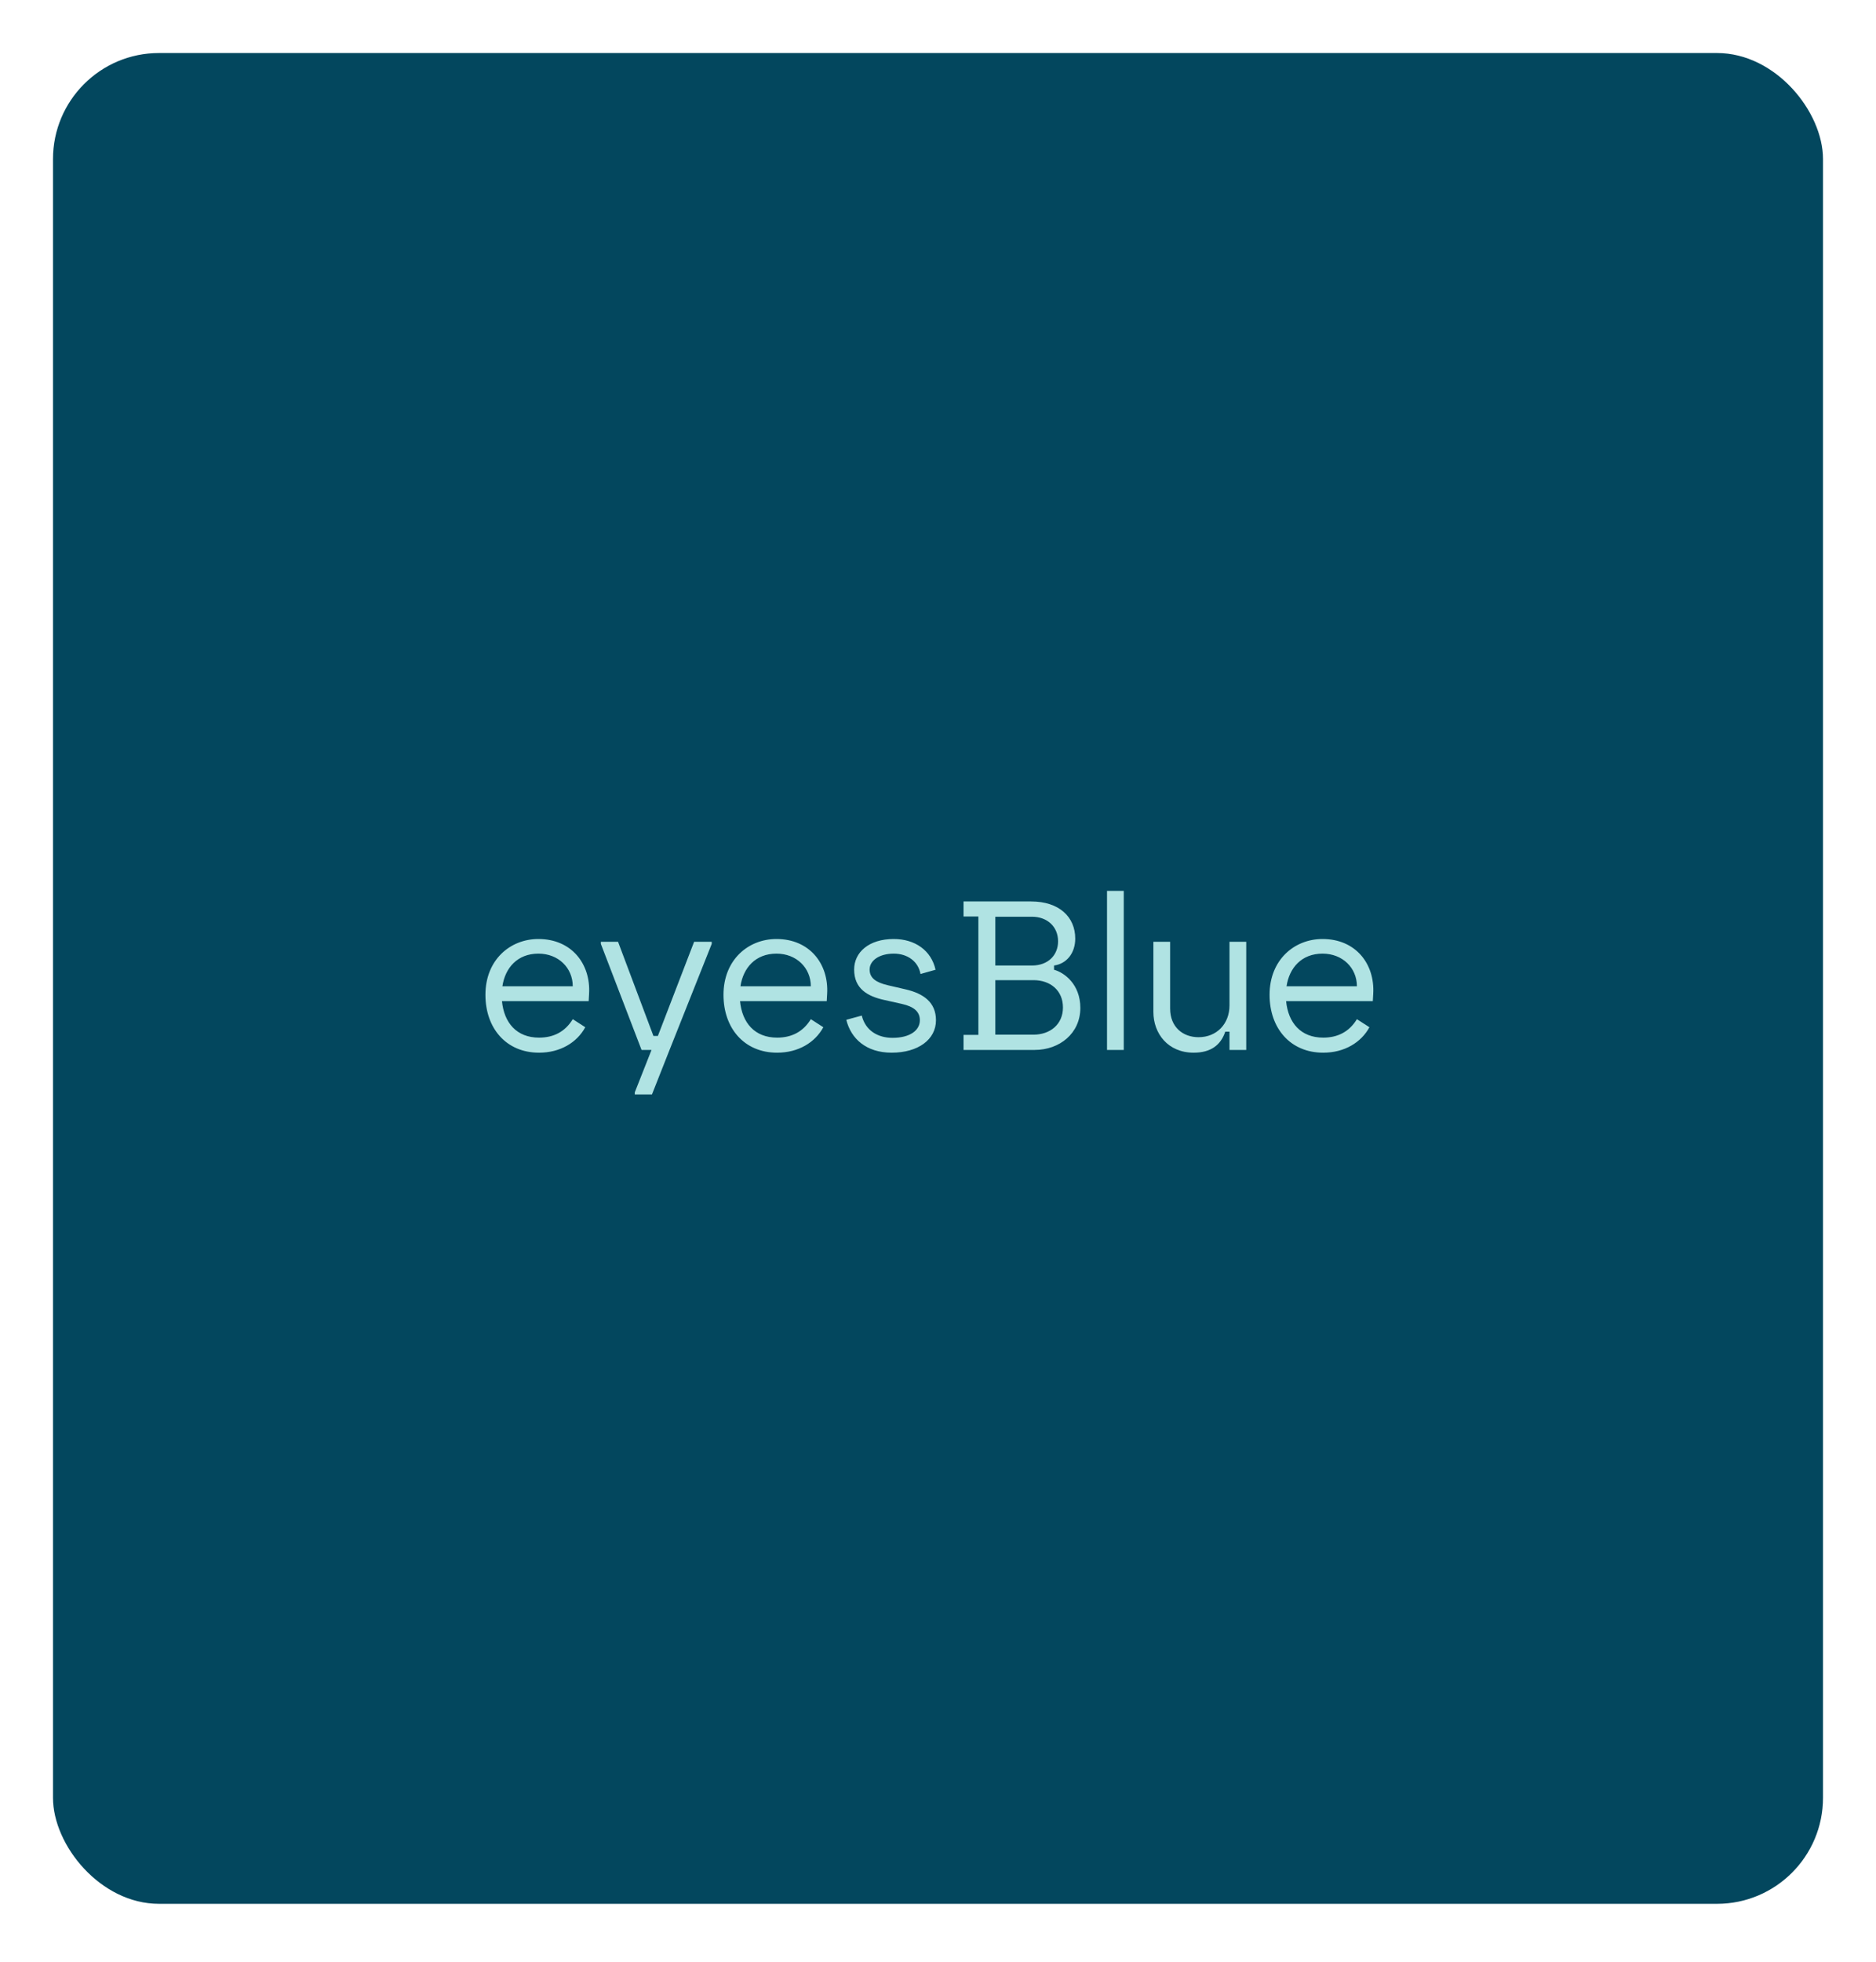 <svg width="177" height="185" viewBox="0 0 177 185" fill="none" xmlns="http://www.w3.org/2000/svg">
<g filter="url(#filter0_f_726_2048)">
<rect x="5" y="5" width="167" height="174.515" rx="10" fill="#03475E"/>
</g>
<path d="M50.86 99.26C47.76 99.26 45.8 96.96 45.8 93.8C45.8 90.52 48.12 88.54 50.8 88.54C53.92 88.54 55.74 90.88 55.58 93.7L55.54 94.4H47.36C47.56 96.44 48.74 97.84 50.86 97.84C52.24 97.84 53.32 97.28 54.04 96.1L55.22 96.86C54.44 98.3 52.86 99.26 50.86 99.26ZM47.4 93H54.04C54.04 91.26 52.68 89.92 50.8 89.92C48.82 89.92 47.66 91.26 47.4 93ZM60.531 99L56.691 89V88.8H58.311L61.651 97.68H62.071L65.491 88.8H67.151V89L63.171 99L61.511 103.2H59.891V103L61.471 99H60.531ZM73.321 99.26C70.221 99.26 68.261 96.96 68.261 93.8C68.261 90.52 70.581 88.54 73.261 88.54C76.381 88.54 78.201 90.88 78.041 93.7L78.001 94.4H69.821C70.021 96.44 71.201 97.84 73.321 97.84C74.701 97.84 75.781 97.28 76.501 96.1L77.681 96.86C76.901 98.3 75.321 99.26 73.321 99.26ZM69.861 93H76.501C76.501 91.26 75.141 89.92 73.261 89.92C71.281 89.92 70.121 91.26 69.861 93ZM84.128 99.26C81.728 99.26 80.288 97.94 79.848 96.16L81.308 95.76C81.648 97.16 82.808 97.86 84.208 97.86C85.848 97.86 86.788 97.16 86.788 96.2C86.788 95.4 86.248 94.92 85.088 94.66L83.388 94.28C81.868 93.94 80.588 93.24 80.588 91.42C80.588 89.8 81.968 88.54 84.328 88.54C86.328 88.54 87.868 89.62 88.268 91.44L86.848 91.84C86.648 90.68 85.648 89.92 84.328 89.92C82.948 89.92 82.048 90.58 82.048 91.42C82.048 92.22 82.648 92.64 83.768 92.9L85.488 93.3C87.088 93.68 88.308 94.48 88.308 96.2C88.308 98.02 86.628 99.26 84.128 99.26ZM90.909 99V97.58H92.309V86.42H90.909V85H97.289C99.929 85 101.449 86.46 101.449 88.5C101.449 89.88 100.629 90.88 99.449 91.04V91.44C100.409 91.7 101.929 92.8 101.929 95.04C101.929 97.44 99.969 99 97.629 99H90.909ZM93.909 97.56H97.509C99.089 97.56 100.289 96.58 100.289 95C100.289 93.38 99.089 92.42 97.509 92.42H93.909V97.56ZM93.909 91.04H97.369C98.889 91.04 99.829 90.06 99.829 88.76C99.829 87.36 98.789 86.44 97.369 86.44H93.909V91.04ZM104.447 99V84H106.027V99H104.447ZM112.622 99.26C110.202 99.26 108.822 97.46 108.822 95.42V88.8H110.402V95.1C110.402 96.86 111.622 97.8 113.082 97.8C114.802 97.8 116.002 96.54 116.002 94.8V88.8H117.582V99H116.002V97.28H115.602C115.182 98.54 114.242 99.26 112.622 99.26ZM124.844 99.26C121.744 99.26 119.784 96.96 119.784 93.8C119.784 90.52 122.104 88.54 124.784 88.54C127.904 88.54 129.724 90.88 129.564 93.7L129.524 94.4H121.344C121.544 96.44 122.724 97.84 124.844 97.84C126.224 97.84 127.304 97.28 128.024 96.1L129.204 96.86C128.424 98.3 126.844 99.26 124.844 99.26ZM121.384 93H128.024C128.024 91.26 126.664 89.92 124.784 89.92C122.804 89.92 121.644 91.26 121.384 93Z" fill="#B0E3E3"/>
<defs>
<filter id="filter0_f_726_2048" x="0" y="0" width="177" height="184.515" filterUnits="userSpaceOnUse" color-interpolation-filters="sRGB">
<feFlood flood-opacity="0" result="BackgroundImageFix"/>
<feBlend mode="normal" in="SourceGraphic" in2="BackgroundImageFix" result="shape"/>
<feGaussianBlur stdDeviation="2.5" result="effect1_foregroundBlur_726_2048"/>
</filter>
</defs>
</svg>

